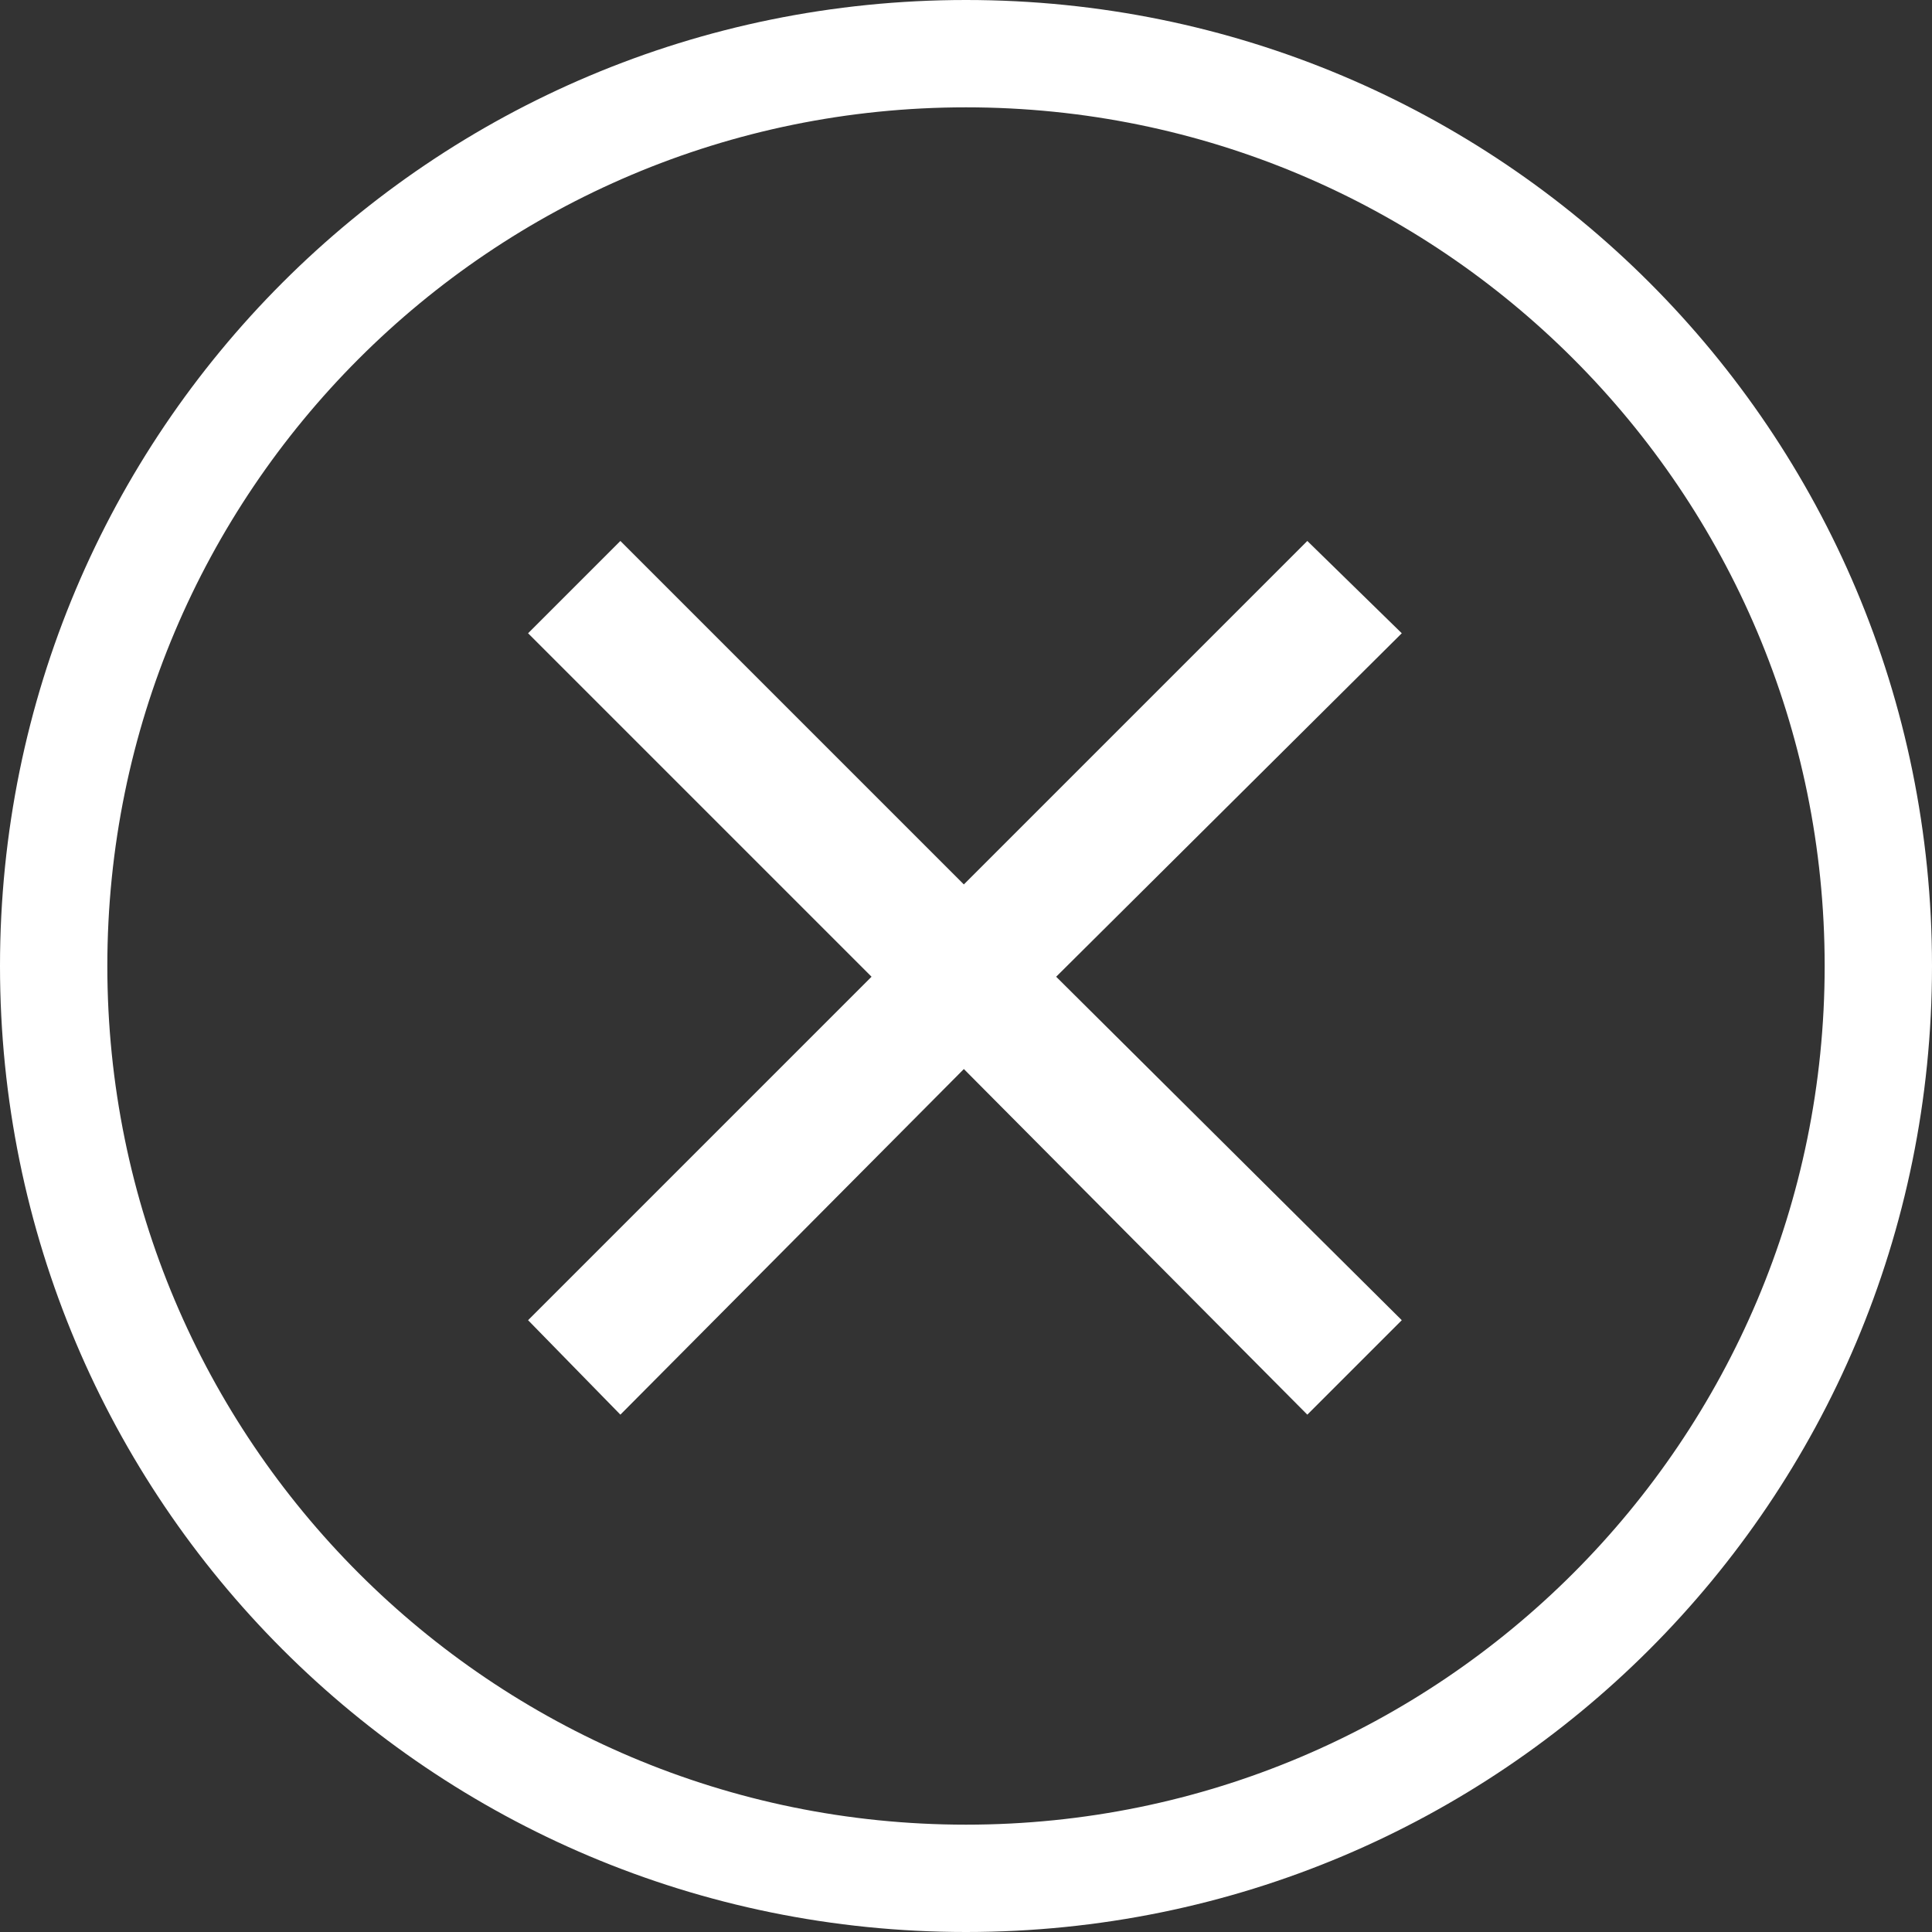 <?xml version="1.0" encoding="utf-8"?>
<!-- Generator: Adobe Illustrator 21.0.0, SVG Export Plug-In . SVG Version: 6.00 Build 0)  -->
<svg version="1.1" id="Layer_1" xmlns="http://www.w3.org/2000/svg" xmlns:xlink="http://www.w3.org/1999/xlink" x="0px" y="0px"
	 viewBox="0 0 90 90" style="enable-background:new 0 0 90 90;" xml:space="preserve">
<rect x="0" y="0" width="90" height="90" fill="#333333" stroke="none"/>
<style type="text/css">
	.st0{fill:#FFFFFF;}
</style>
<polygon class="st0" points="28.9,65.9 44.9,49.8 60.9,65.9 65.3,61.5 49.2,45.5 65.3,29.5 60.9,25.2 44.9,41.2 28.9,25.2 
	24.6,29.5 40.6,45.5 24.6,61.5 "/>
<path class="st0" d="M45,5c22.1,0,40,17.9,40,40S67.1,85,45,85S5,67.1,5,45S22.9,5,45,5 M45,0L45,0C20.1,0,0,20.1,0,45l0,0
	c0,24.9,20.1,45,45,45l0,0c24.9,0,45-20.1,45-45l0,0C90,20.1,69.9,0,45,0L45,0z"/>
</svg>
